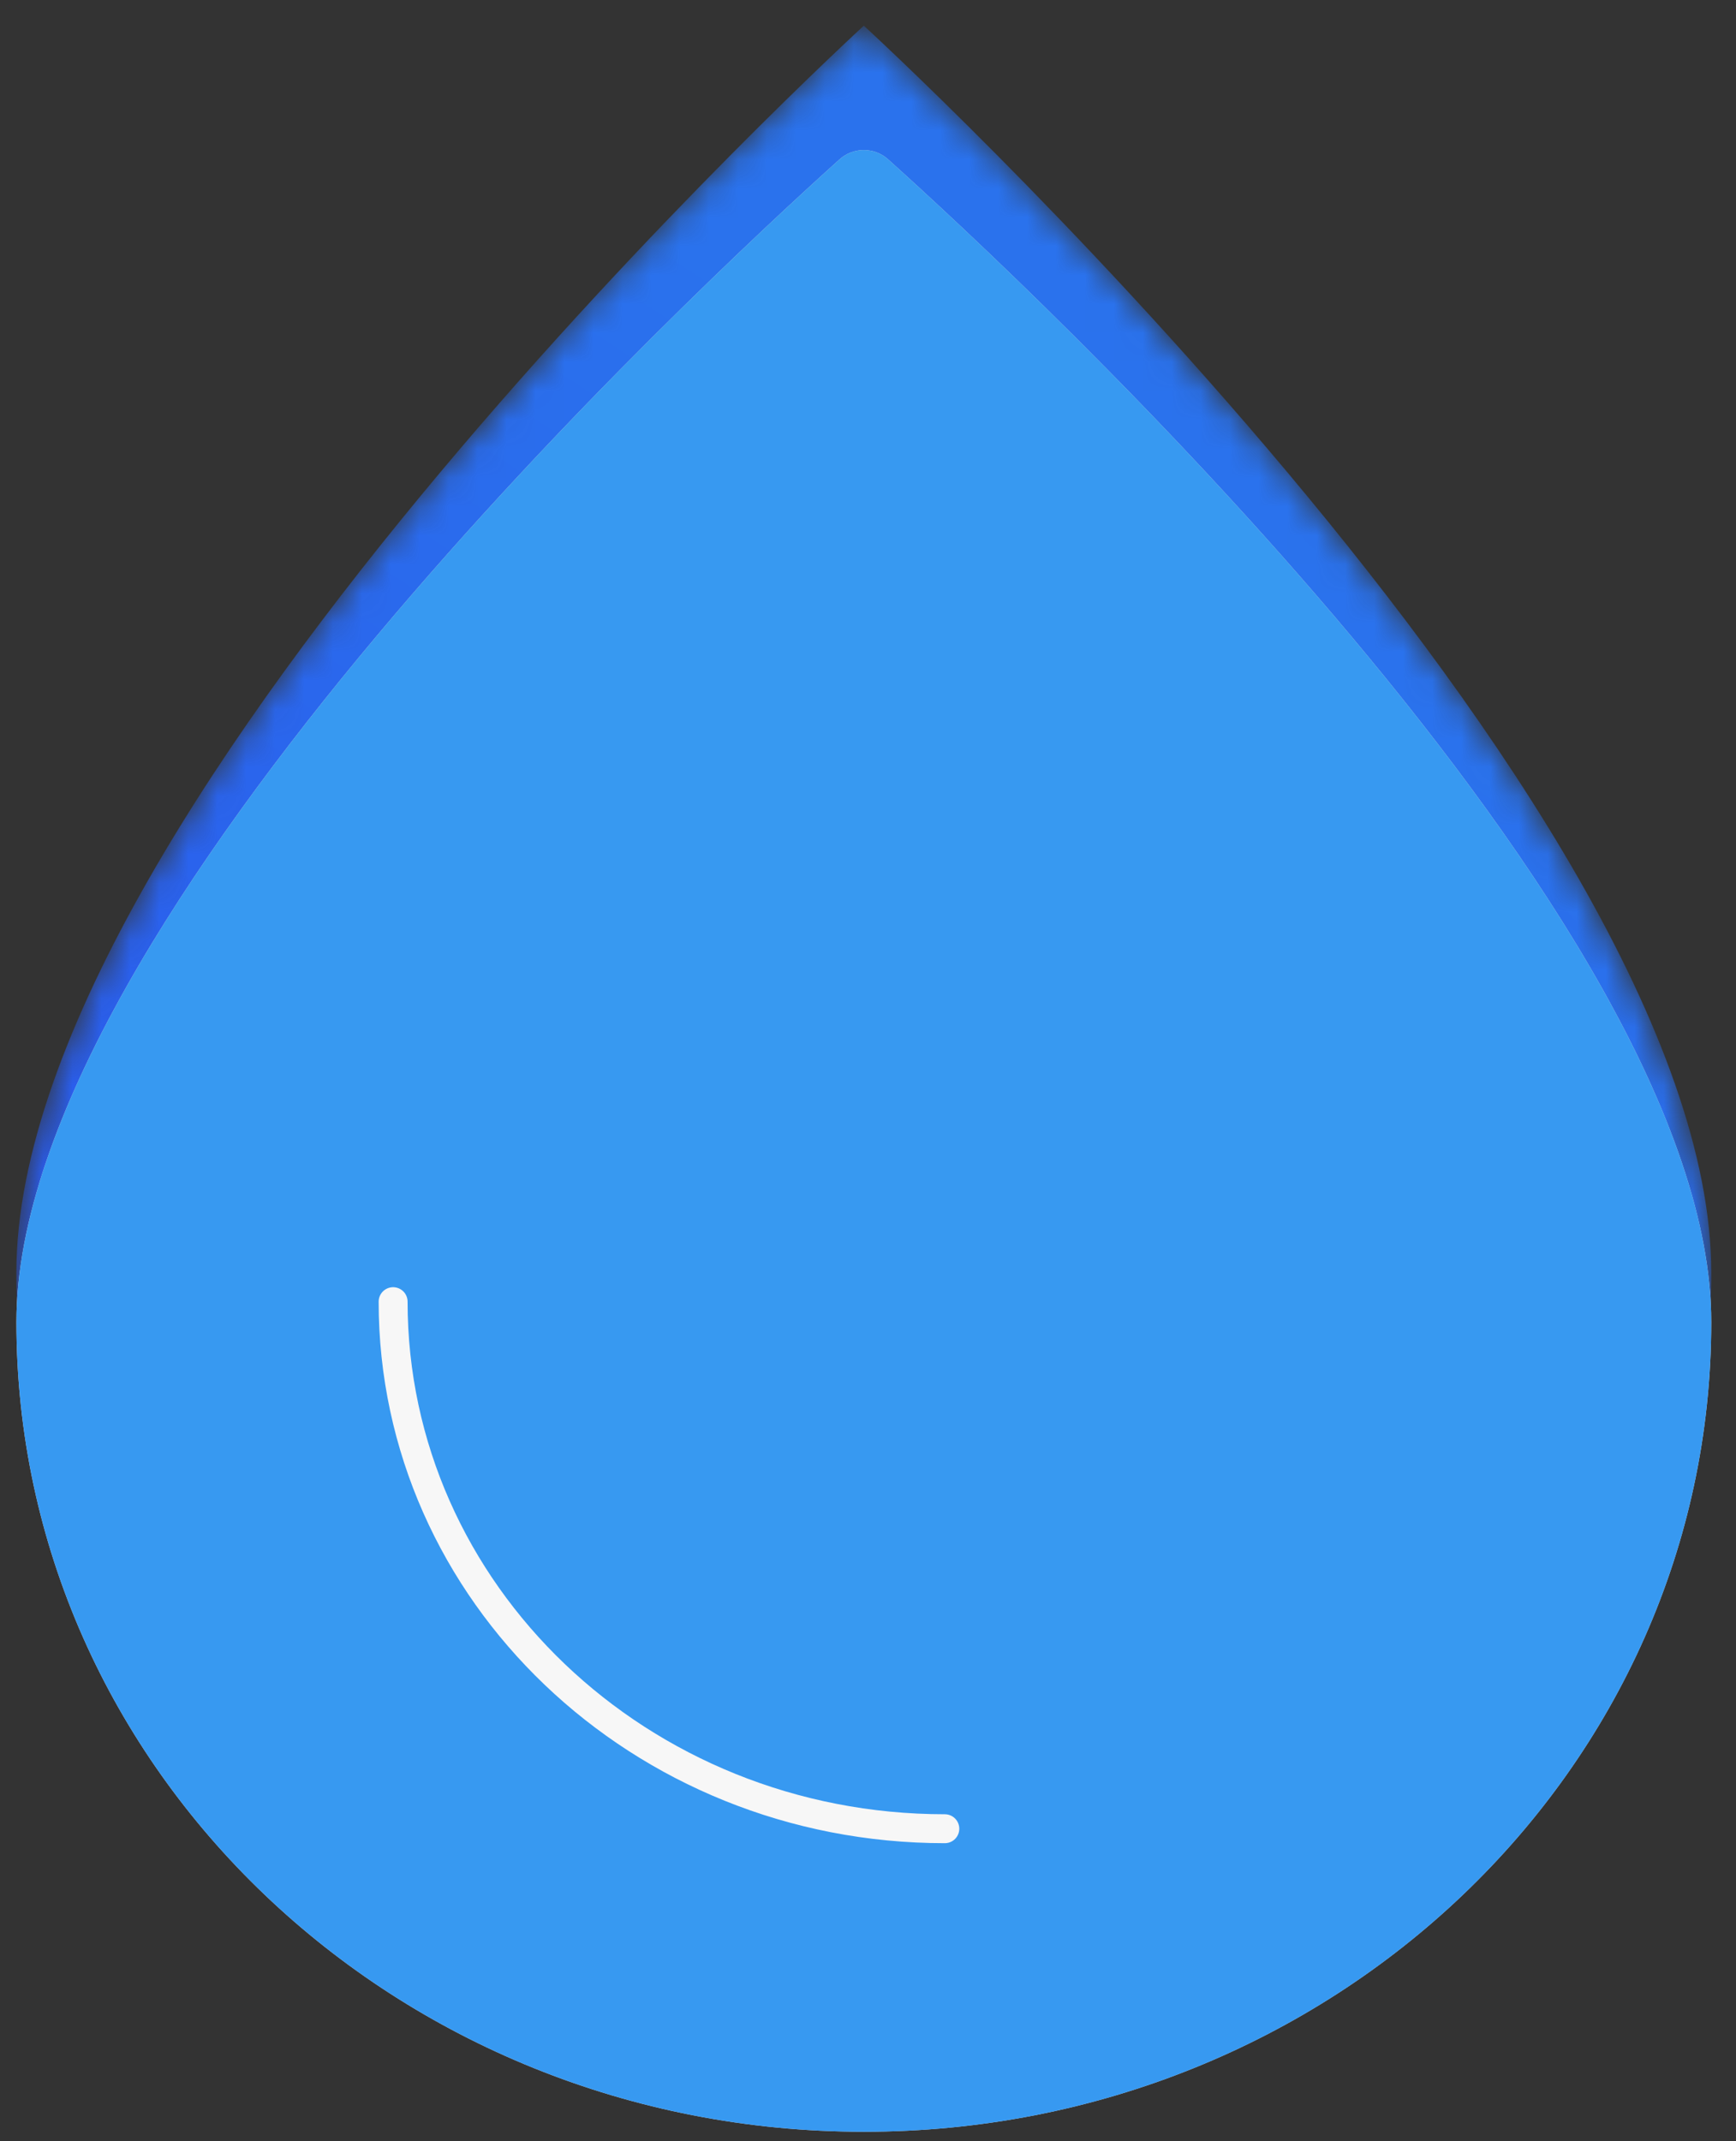 <?xml version="1.0" encoding="UTF-8"?> <svg xmlns="http://www.w3.org/2000/svg" xmlns:xlink="http://www.w3.org/1999/xlink" width="60px" height="74px" viewBox="0 0 60 74" version="1.1"><rect x="0" y="0" width="60" height="74" fill="#333333" stroke="none"/><!-- Generator: Sketch 58 (84663) - https://sketch.com --><title>Group 9 Copy</title><desc>Created with Sketch.</desc><defs><path d="M0.566,43.975 C0.566,60.246 13.677,73.431 29.856,73.431 L29.856,73.431 C46.036,73.431 59.145,60.246 59.145,43.975 L59.145,43.975 C59.145,27.704 29.856,0.888 29.856,0.888 L29.856,0.888 C29.856,0.888 0.566,27.704 0.566,43.975" id="path-1"></path><linearGradient x1="-9.051%" y1="170.766%" x2="68.999%" y2="25.349%" id="linearGradient-3"><stop stop-color="#2A34ED" offset="0%"></stop><stop stop-color="#2A72ED" offset="100%"></stop></linearGradient><path d="M59.145,40.693 C59.145,56.149 46.035,68.673 29.856,68.673 C13.676,68.673 0.567,56.149 0.567,40.693 C0.567,26.8 24.23,4.812 29.018,0.507 C29.49,0.08 30.22,0.08 30.694,0.507 C35.481,4.812 59.145,26.8 59.145,40.693 Z" id="path-4"></path></defs><g id="Senti.webdesign-" stroke="none" stroke-width="1" fill="none" fill-rule="evenodd"><g id="Senti.waterworks.produktside" transform="translate(-542, -2560)"><g id="Group-9-Copy" transform="translate(542, 2560)"><g id="Group-3"><mask id="mask-2" fill="white"><use xlink:href="#path-1"></use></mask><g id="Clip-2"></g><path d="M0.566,43.975 C0.566,60.246 13.677,73.431 29.856,73.431 L29.856,73.431 C46.036,73.431 59.145,60.246 59.145,43.975 L59.145,43.975 C59.145,27.704 29.856,0.888 29.856,0.888 L29.856,0.888 C29.856,0.888 0.566,27.704 0.566,43.975" id="Fill-1" fill="url(#linearGradient-3)" mask="url(#mask-2)"></path></g><g id="Group-8" transform="translate(0, 5)"><g id="Stroke-4"><use fill="#D8D8D8" xlink:href="#path-4"></use><use fill="#3799F1" xlink:href="#path-4"></use></g><path d="M32.655,58.2 C22.122,58.2 13.587,50.047 13.587,39.985" id="Stroke-6" stroke="#F7F7F7" stroke-linecap="round"></path></g></g></g></g></svg> 